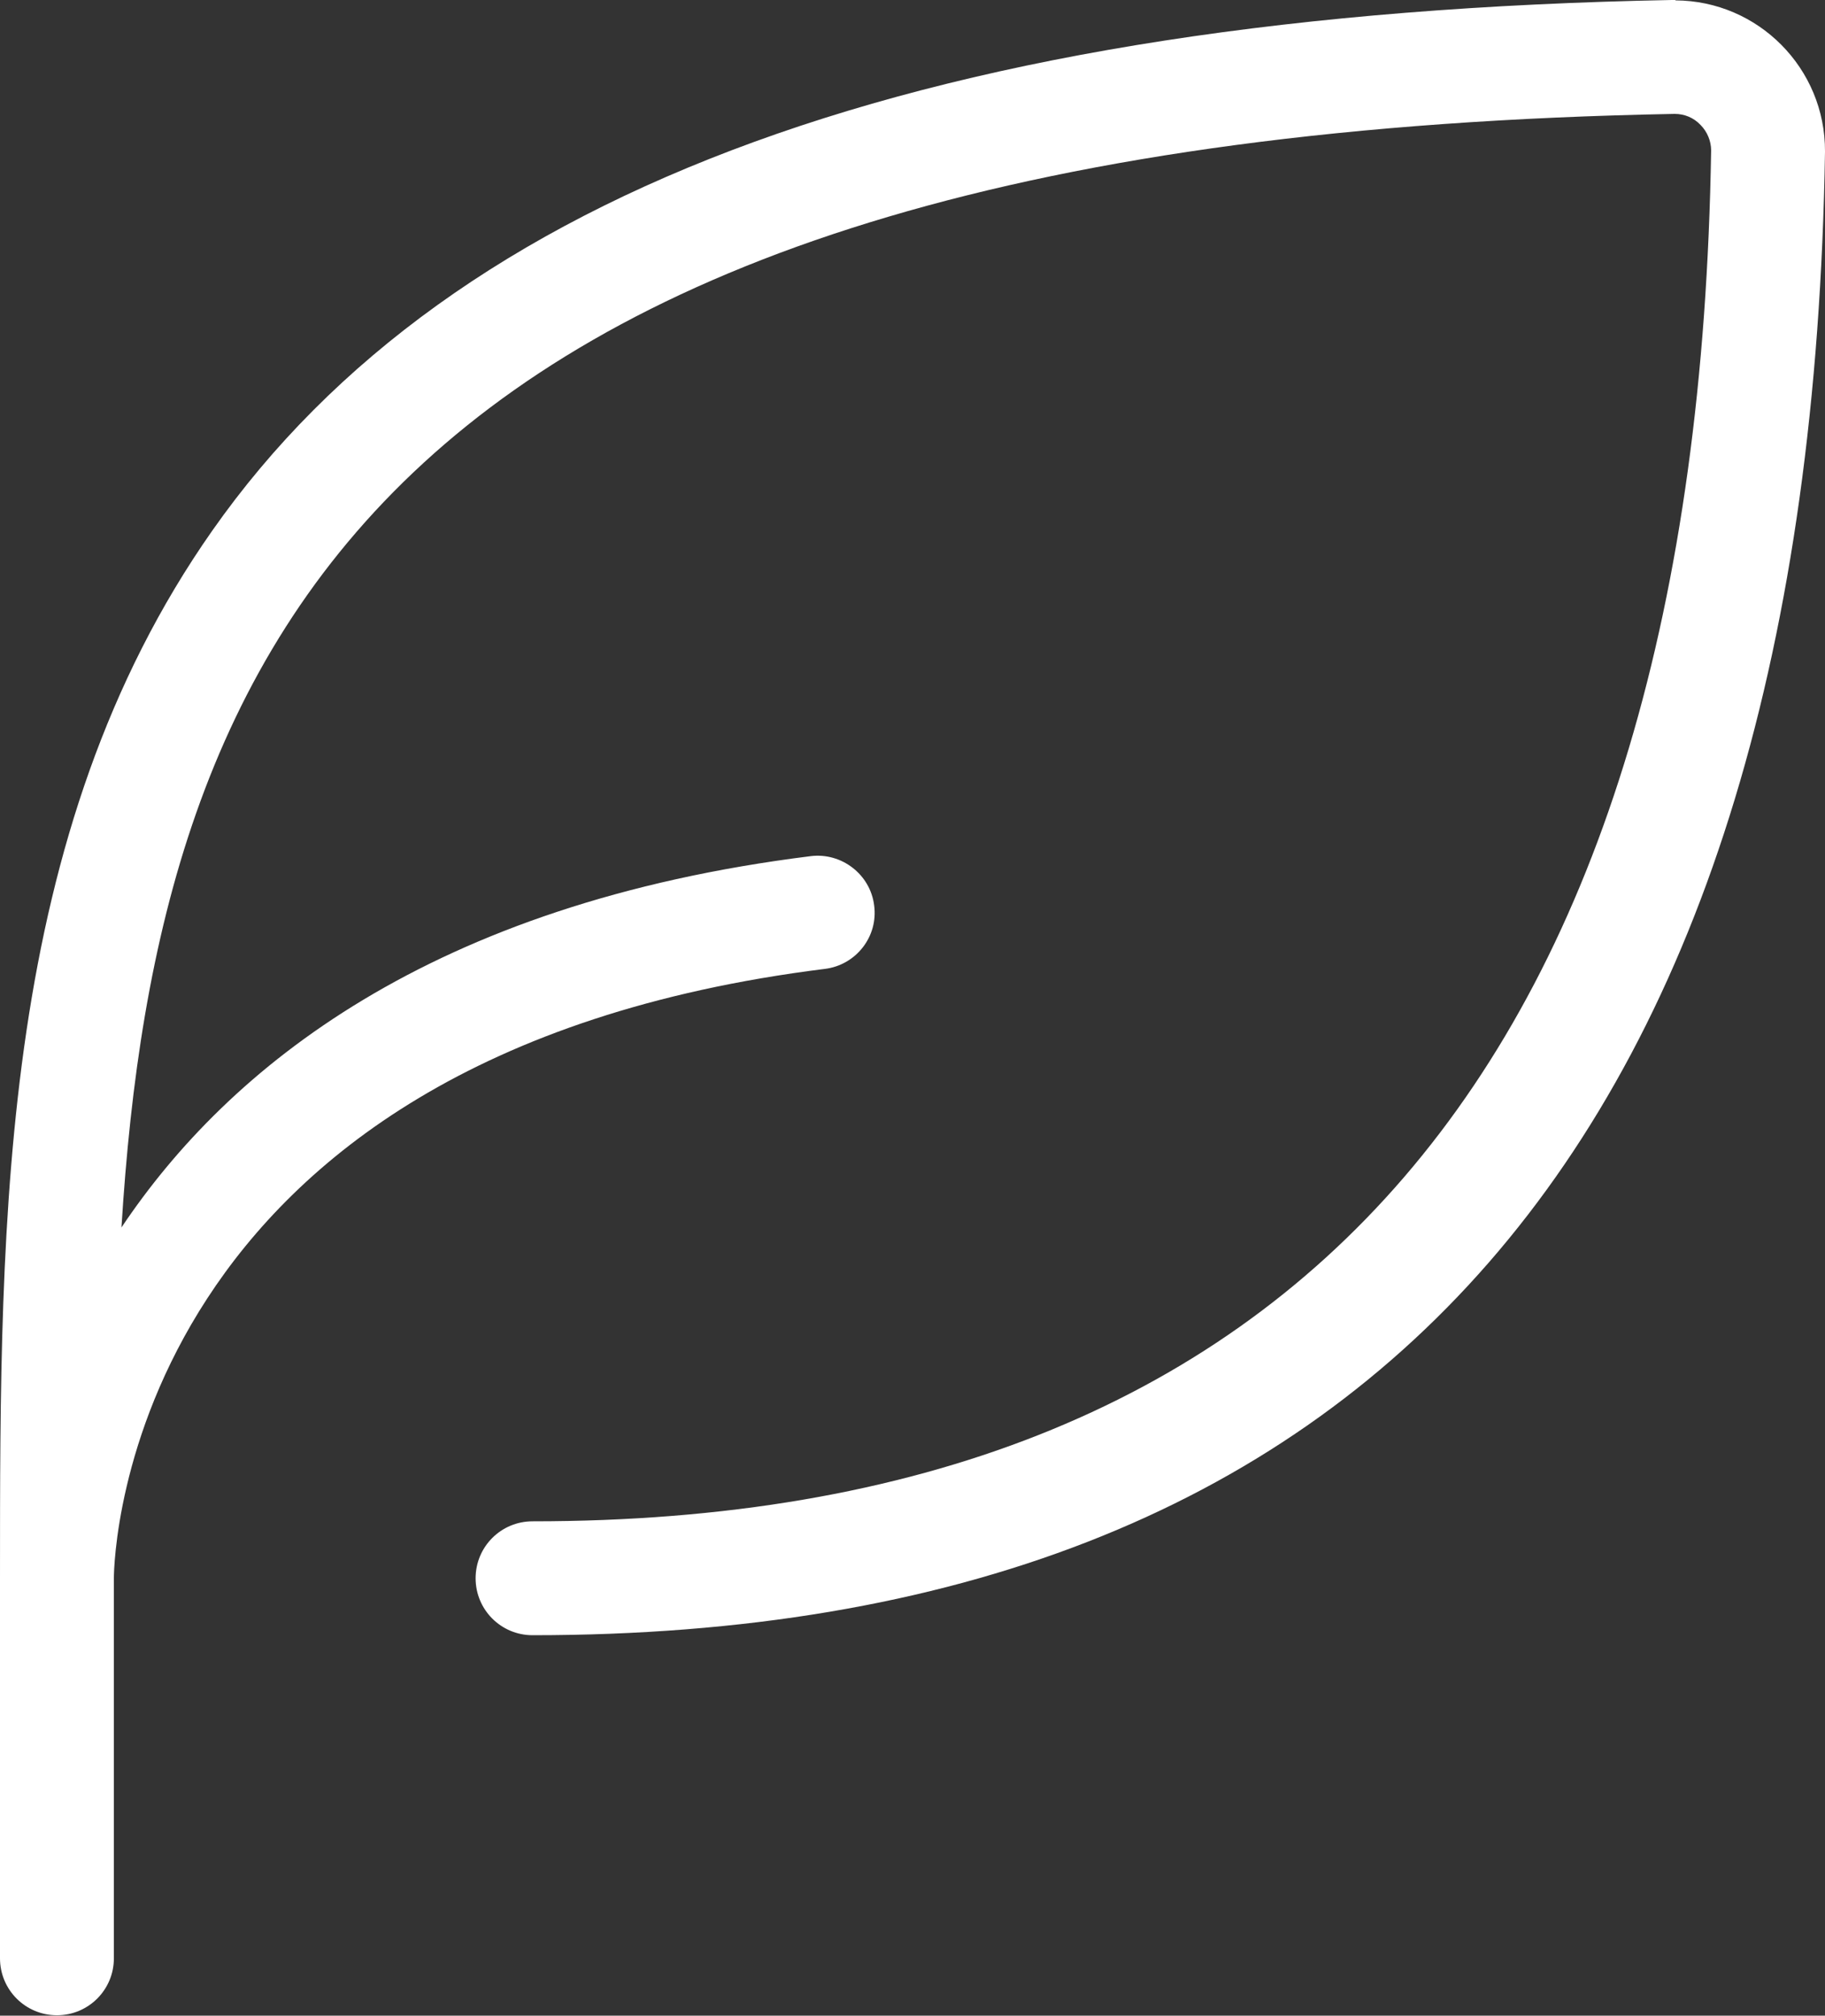 <?xml version="1.0" encoding="UTF-8"?>
<svg id="Calque_1" data-name="Calque 1" xmlns="http://www.w3.org/2000/svg" viewBox="0 0 48.08 53.09">
  <rect x="0" y="0" width="48.08" height="53.09" fill="#333333" stroke="none"/>
  <defs>
    <style>
      .cls-1 {
        fill: #fff;
      }
    </style>
  </defs>
  <path class="cls-1" d="M44.14,0s-.09,0-.1,0C24.5.37,11.93,4.94,5.59,13.98,0,21.95,0,31.92,0,41.56v10.02c0,.83.67,1.5,1.5,1.5s1.5-.67,1.5-1.5v-10.01c0-.56.32-13.75,18.73-16.05.82-.1,1.41-.85,1.3-1.67-.1-.82-.86-1.4-1.67-1.3-10.03,1.25-15.34,5.57-18.16,9.78C4.14,17.09,9.85,3.64,44.12,3c.26,0,.5.1.68.29.18.18.28.43.28.67-.38,23.96-10.83,36.11-31.05,36.11-.83,0-1.5.67-1.5,1.5s.67,1.5,1.5,1.5c22.18,0,33.64-13.14,34.05-39.08.01-2.19-1.76-3.97-3.94-3.98Z"/>
</svg>
